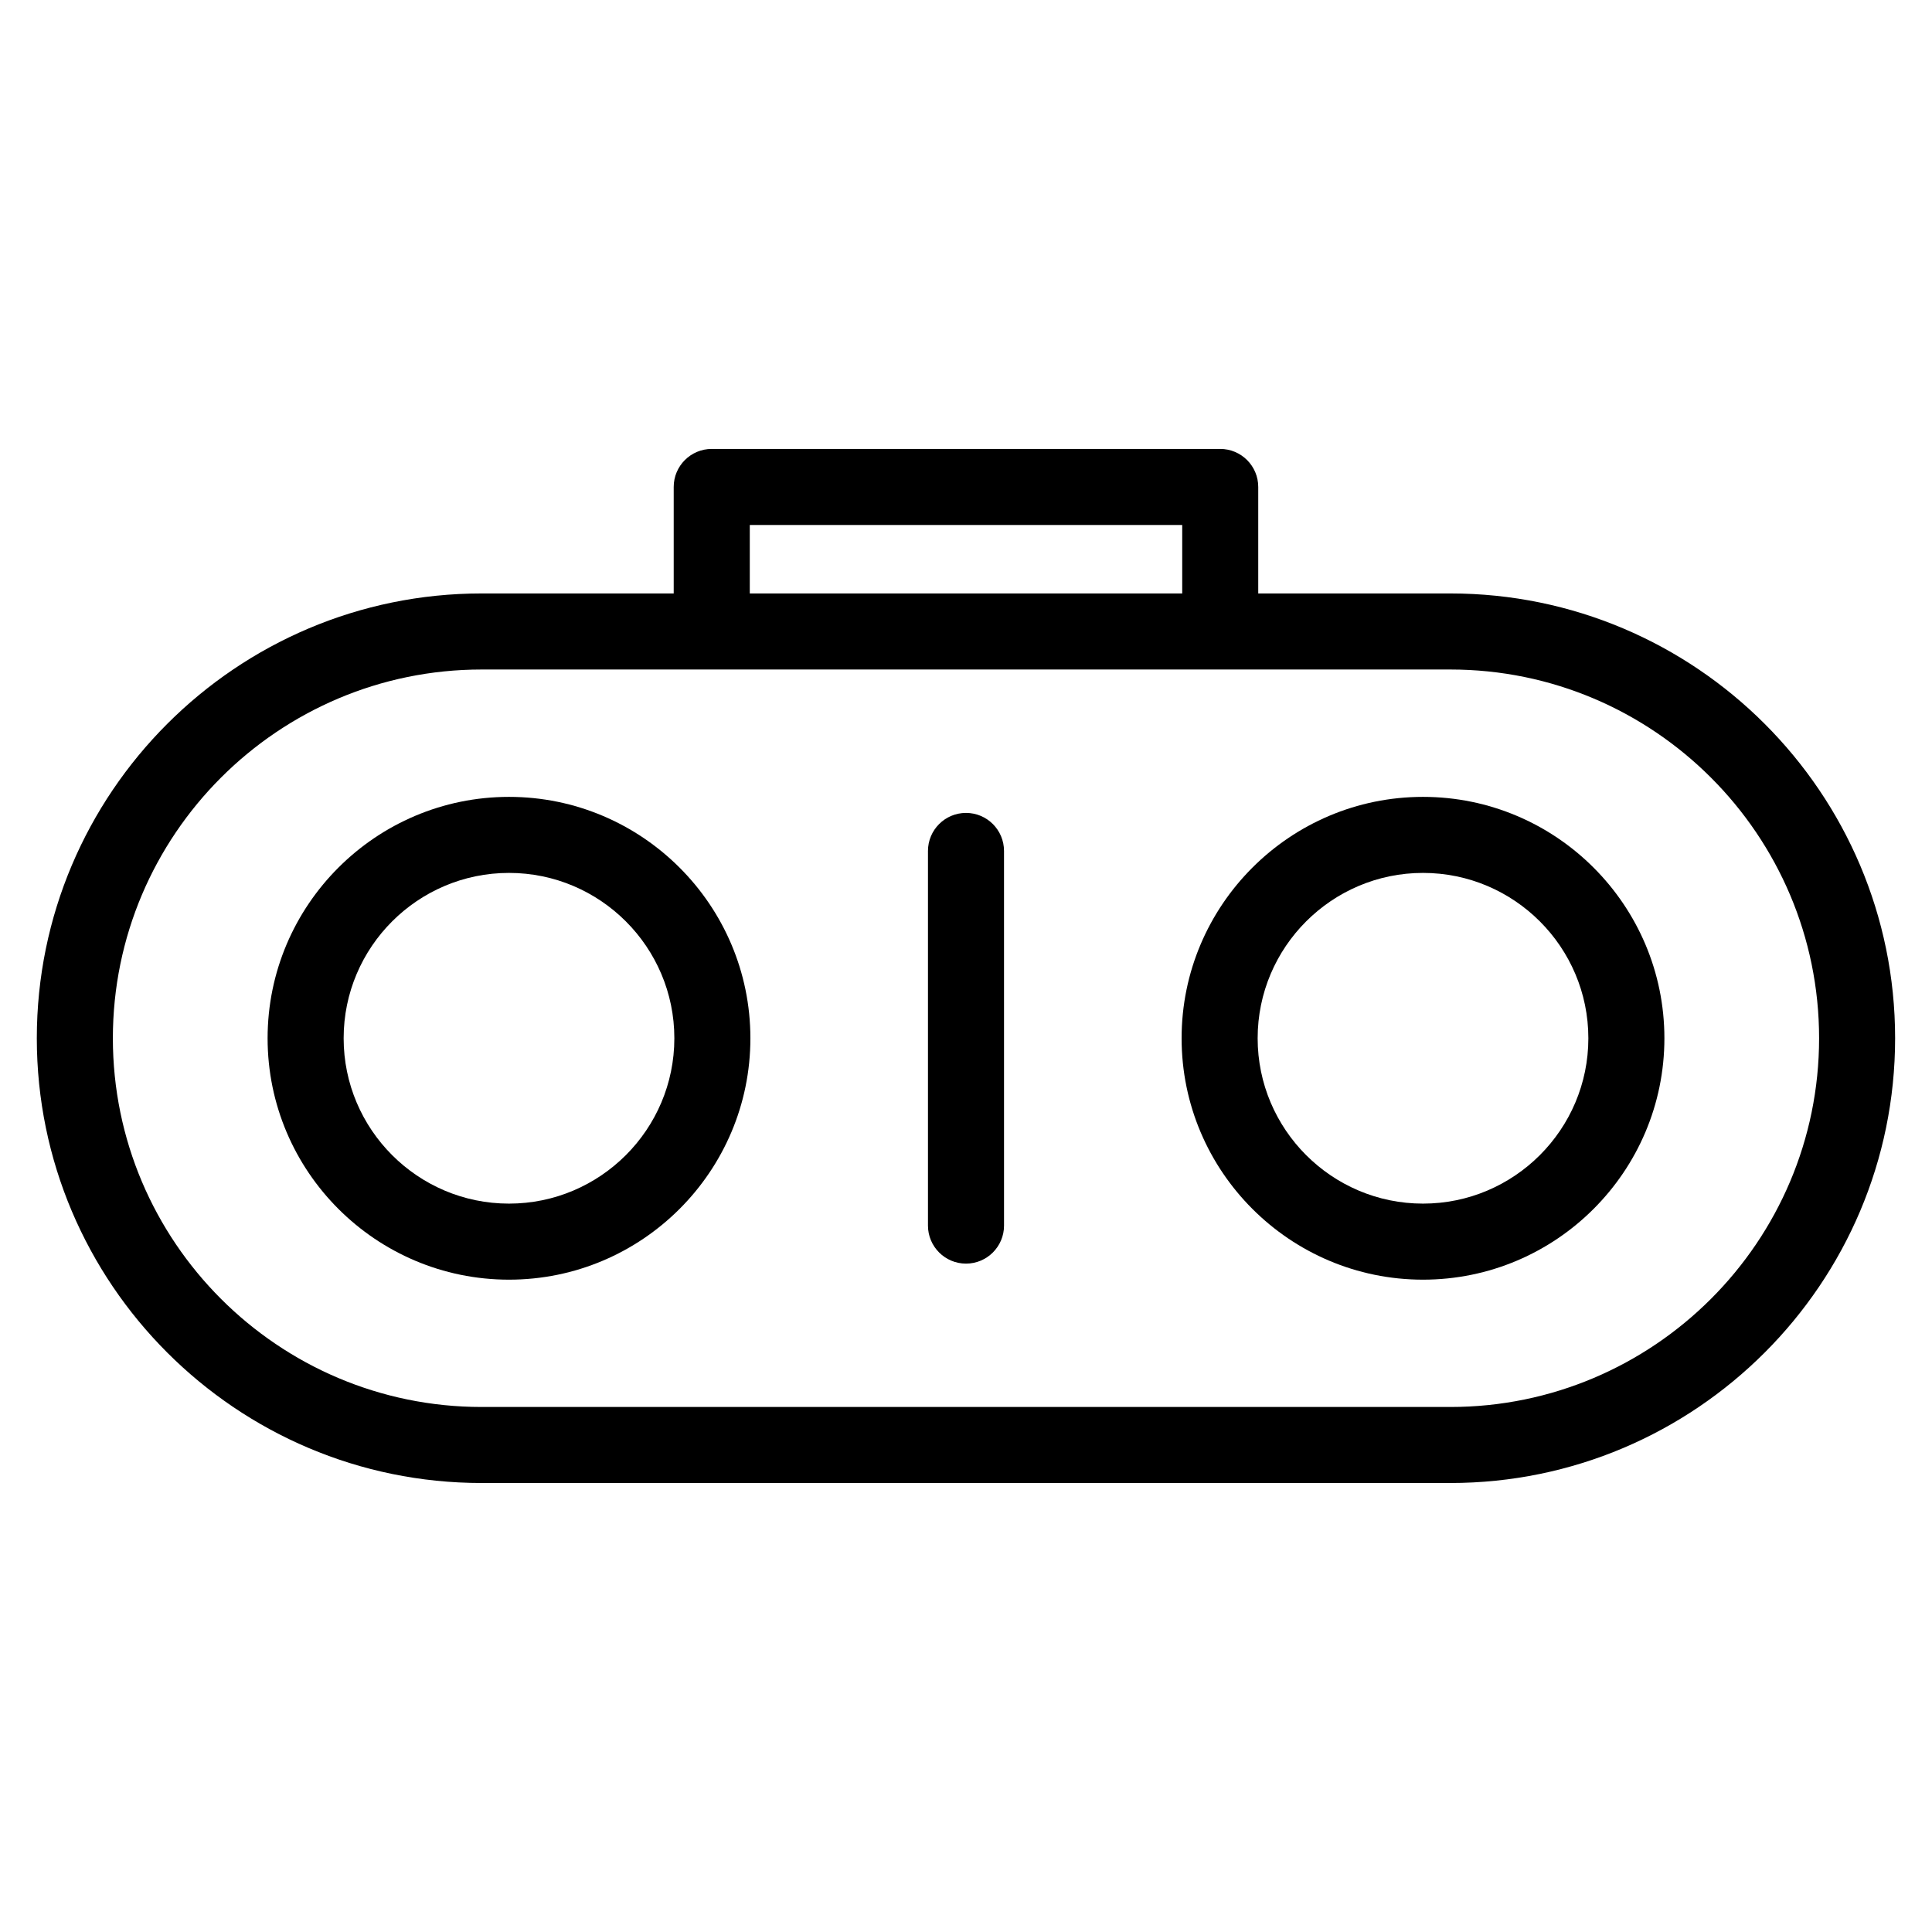 <?xml version="1.0" encoding="UTF-8"?>
<!-- Uploaded to: ICON Repo, www.svgrepo.com, Generator: ICON Repo Mixer Tools -->
<svg fill="#000000" width="800px" height="800px" version="1.1" viewBox="144 144 512 512" xmlns="http://www.w3.org/2000/svg">
 <g>
  <path d="m528.36 301.27h-50.914v-28.223c0-5.562-4.516-10.078-10.078-10.078h-134.75c-5.562 0-10.078 4.516-10.078 10.078v28.223h-50.914c-64.996 0-117.87 52.879-117.87 117.87 0 64.992 52.879 117.87 117.87 117.87h256.73c64.992 0 117.87-52.879 117.87-117.87 0.004-64.992-52.875-117.87-117.87-117.87zm-185.66-18.145h114.6v18.148h-114.6zm185.66 233.74h-256.73c-53.883 0-97.719-43.836-97.719-97.719 0-53.883 43.836-97.719 97.719-97.719h256.73c53.883 0 97.719 43.836 97.719 97.719 0 53.883-43.832 97.719-97.715 97.719z"/>
  <path d="m278.89 355.18c-35.277 0-63.973 28.695-63.973 63.973 0 35.277 28.695 63.973 63.973 63.973 35.273 0 63.973-28.695 63.973-63.973 0-35.277-28.699-63.973-63.973-63.973zm0 107.79c-24.164 0-43.82-19.66-43.82-43.82 0-24.164 19.66-43.82 43.82-43.82 24.164 0 43.82 19.66 43.82 43.82 0 24.164-19.66 43.82-43.82 43.82z"/>
  <path d="m521.11 355.18c-35.277 0-63.973 28.695-63.973 63.973 0 35.277 28.695 63.973 63.973 63.973 35.277 0 63.973-28.695 63.973-63.973 0-35.277-28.695-63.973-63.973-63.973zm0 107.79c-24.164 0-43.82-19.66-43.82-43.82 0-24.164 19.66-43.82 43.82-43.82 24.164 0 43.82 19.66 43.82 43.82 0 24.164-19.66 43.82-43.82 43.82z"/>
  <path d="m400 359.43c-5.562 0-10.078 4.516-10.078 10.078v99.285c0 5.562 4.516 10.078 10.078 10.078s10.078-4.516 10.078-10.078l-0.004-99.285c0-5.562-4.512-10.078-10.074-10.078z"/>
 </g>
</svg>